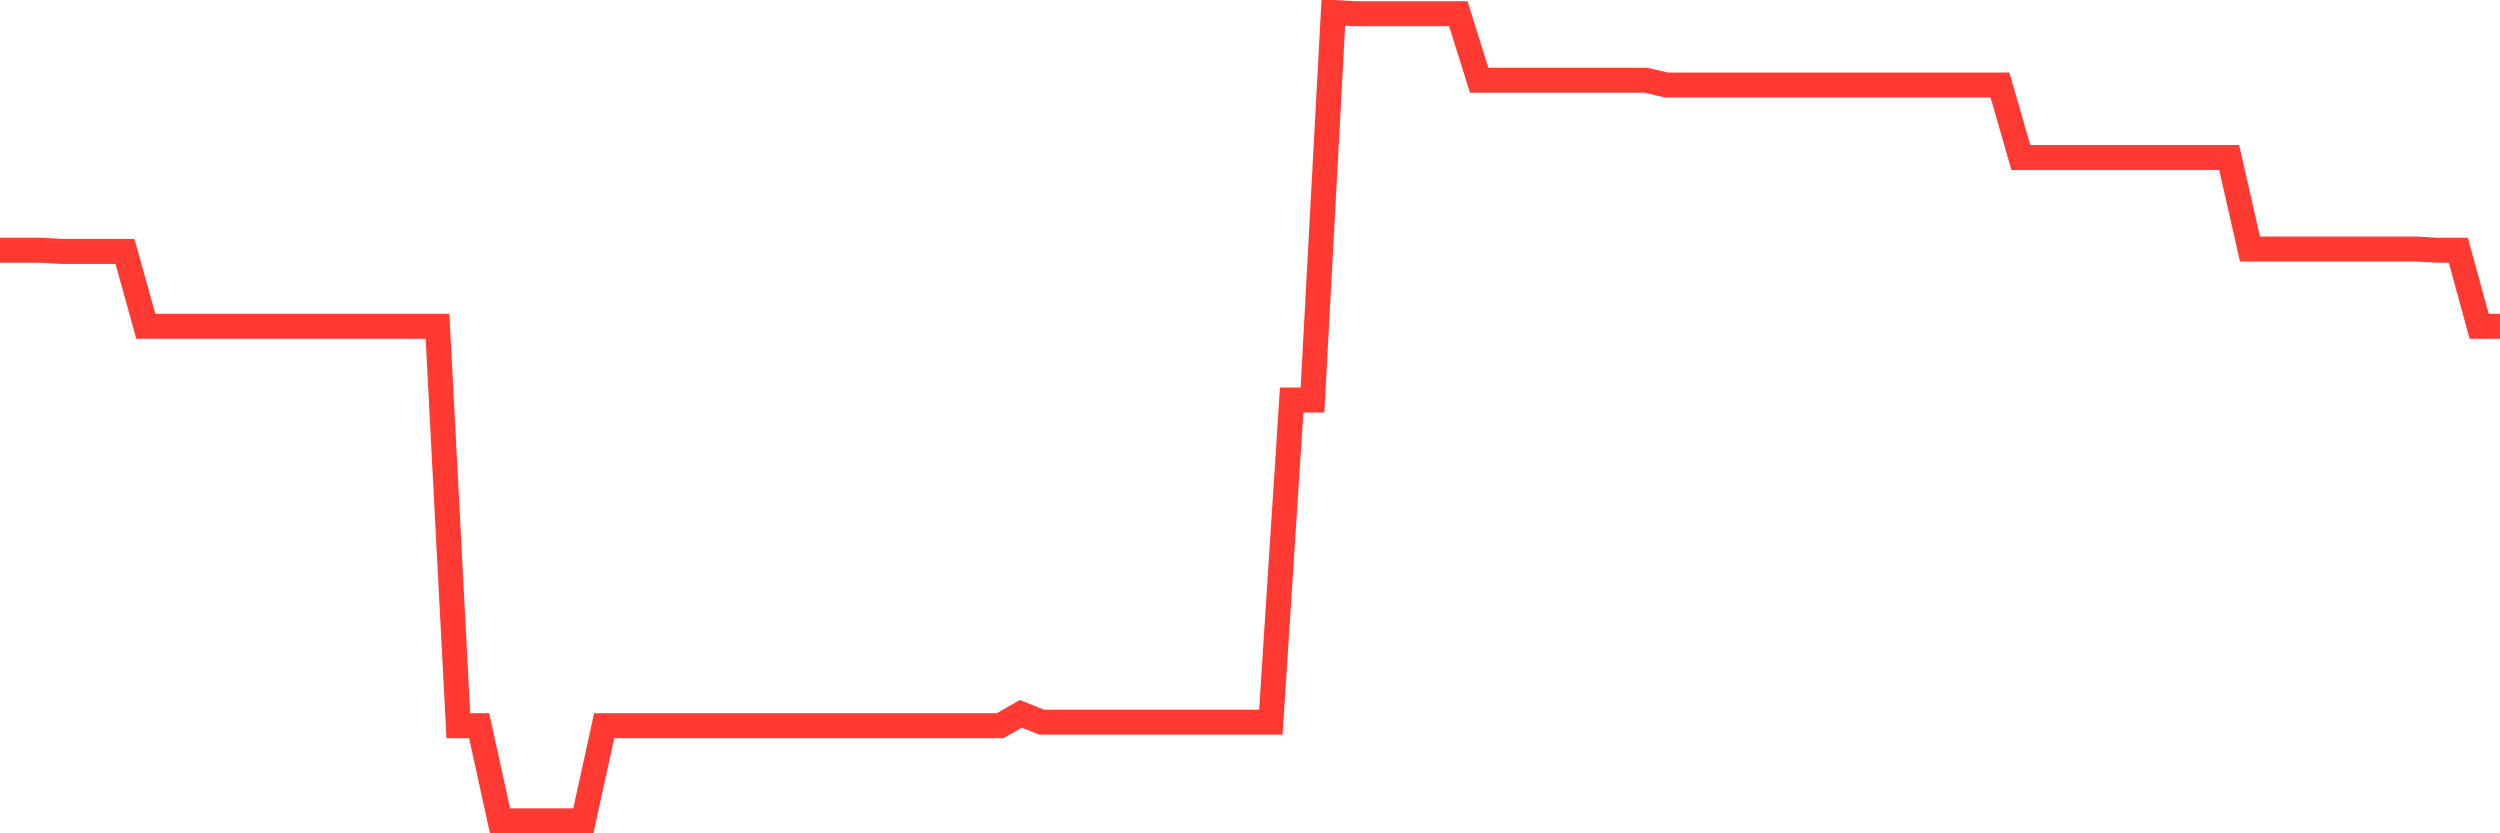<svg
  xmlns="http://www.w3.org/2000/svg"
  xmlns:xlink="http://www.w3.org/1999/xlink"
  width="120"
  height="40"
  viewBox="0 0 120 40"
  preserveAspectRatio="none"
>
  <polyline
    points="0,12.012 1,12.012 2,12.012 3,12.069 4,12.069 5,12.069 6,12.069 7,15.664 8,15.664 9,15.664 10,15.664 11,15.664 12,15.664 13,15.664 14,15.664 15,15.664 16,15.664 17,15.664 18,15.664 19,15.664 20,15.664 21,15.664 22,34.835 23,34.835 24,39.4 25,39.4 26,39.4 27,39.4 28,39.4 29,34.835 30,34.835 31,34.835 32,34.835 33,34.835 34,34.835 35,34.835 36,34.835 37,34.835 38,34.835 39,34.835 40,34.835 41,34.835 42,34.835 43,34.835 44,34.835 45,34.835 46,34.835 47,34.835 48,34.835 49,34.265 50,34.664 51,34.664 52,34.664 53,34.664 54,34.664 55,34.664 56,34.664 57,34.664 58,34.664 59,34.664 60,34.664 61,34.664 62,19.201 63,19.201 64,0.6 65,0.657 66,0.657 67,0.657 68,0.657 69,0.657 70,0.657 71,3.852 72,3.852 73,3.852 74,3.852 75,3.852 76,3.852 77,3.852 78,3.852 79,3.852 80,4.081 81,4.081 82,4.081 83,4.081 84,4.081 85,4.081 86,4.081 87,4.081 88,4.081 89,4.081 90,4.081 91,4.081 92,4.081 93,4.081 94,4.081 95,4.081 96,4.081 97,7.561 98,7.561 99,7.561 100,7.561 101,7.561 102,7.561 103,7.561 104,7.561 105,7.561 106,7.561 107,7.561 108,11.955 109,11.955 110,11.955 111,11.955 112,11.955 113,11.955 114,11.955 115,11.955 116,11.955 117,12.012 118,12.012 119,15.664 120,15.664"
    fill="none"
    stroke="#ff3a33"
    stroke-width="1.2"
  >
  </polyline>
</svg>
